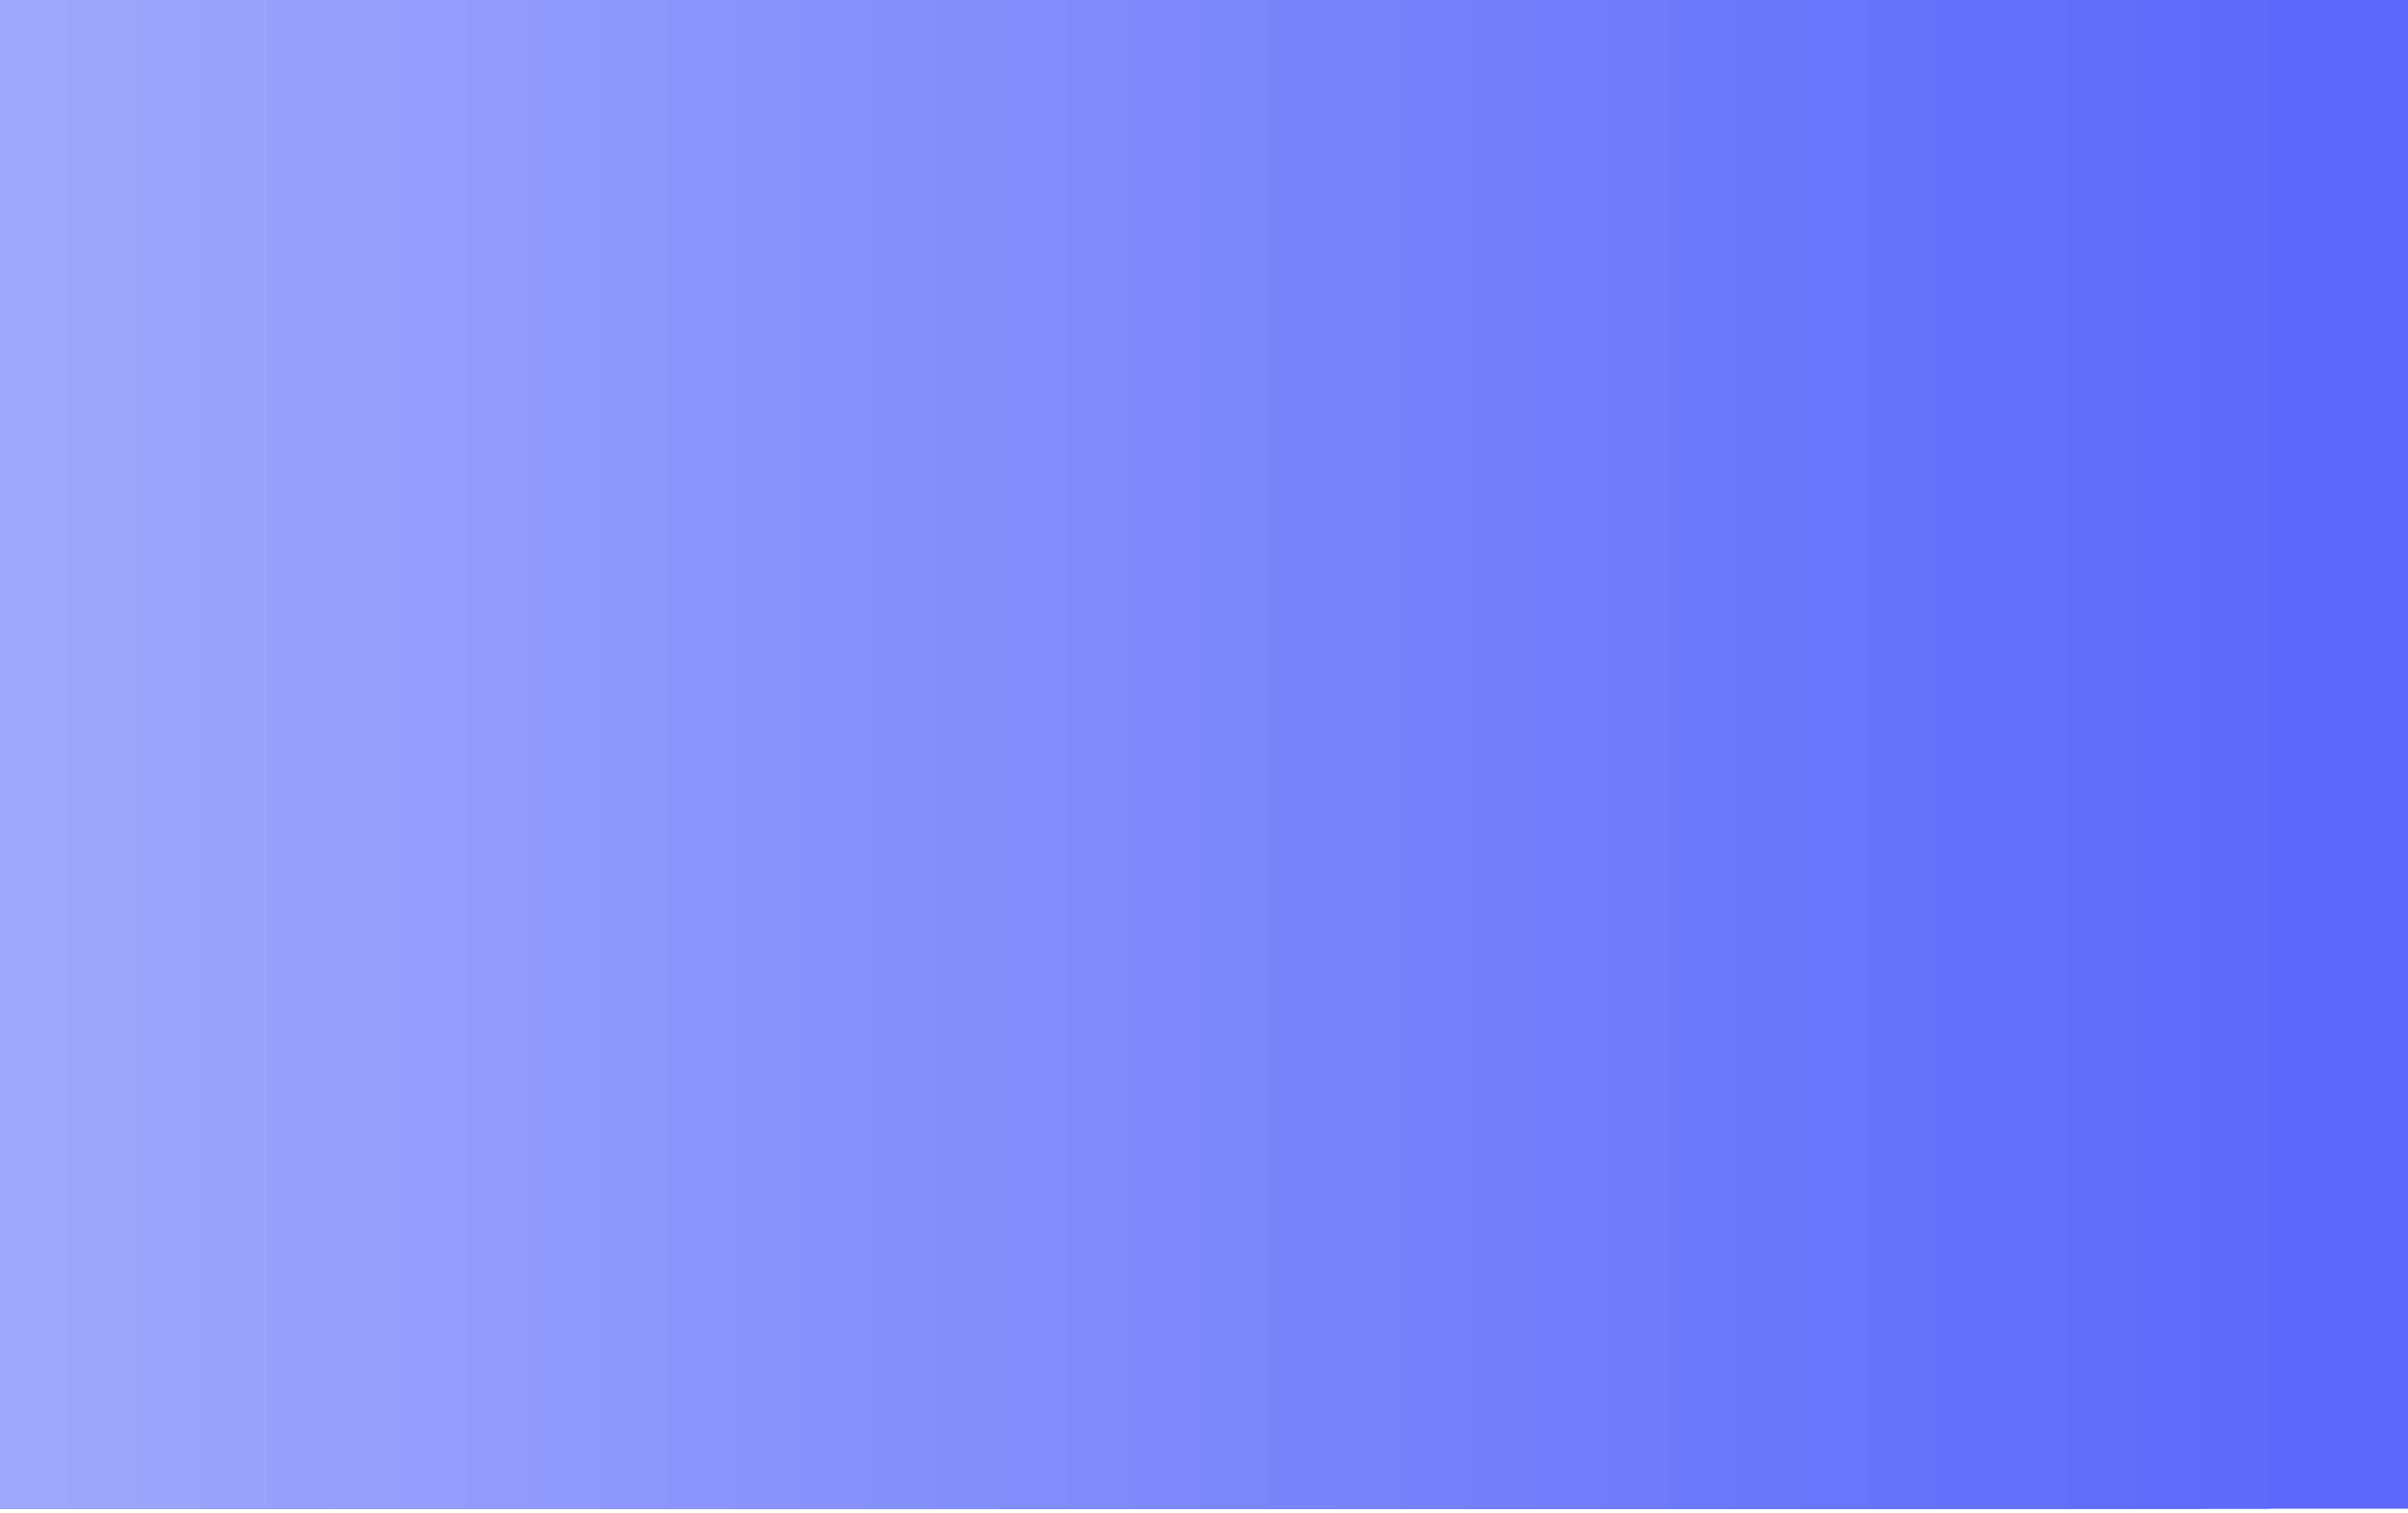 <svg width="393" height="247" viewBox="0 0 393 247" fill="none" xmlns="http://www.w3.org/2000/svg">
<path fill-rule="evenodd" clip-rule="evenodd" d="M0 -5.69909e-05H393V246.262H0V-5.69909e-05Z" fill="#5B68FA"/>
<path fill-rule="evenodd" clip-rule="evenodd" d="M370.306 -5.69909e-05V246.262H0V-5.69909e-05H370.306Z" fill="#5D6AFA"/>
<path fill-rule="evenodd" clip-rule="evenodd" d="M359.407 -5.69909e-05V246.262H0V-5.69909e-05H359.407Z" fill="#5F6CFA"/>
<path fill-rule="evenodd" clip-rule="evenodd" d="M348.524 -5.69909e-05V246.262H0V-5.69909e-05H348.524Z" fill="#616EFA"/>
<path fill-rule="evenodd" clip-rule="evenodd" d="M337.625 -5.69909e-05V246.262H0V-5.69909e-05H337.625Z" fill="#6370FA"/>
<path fill-rule="evenodd" clip-rule="evenodd" d="M326.743 -5.69909e-05V246.262H0V-5.69909e-05H326.743Z" fill="#6571FA"/>
<path fill-rule="evenodd" clip-rule="evenodd" d="M315.844 -5.69909e-05V246.262H0V-5.69909e-05H315.844Z" fill="#6773FA"/>
<path fill-rule="evenodd" clip-rule="evenodd" d="M304.961 -5.69909e-05V246.262H0V-5.69909e-05H304.961Z" fill="#6975FA"/>
<path fill-rule="evenodd" clip-rule="evenodd" d="M294.062 -5.69909e-05V246.262H0V-5.69909e-05H294.062Z" fill="#6B77FA"/>
<path fill-rule="evenodd" clip-rule="evenodd" d="M283.179 -5.69909e-05V246.262H0V-5.69909e-05H283.179Z" fill="#6D79FB"/>
<path fill-rule="evenodd" clip-rule="evenodd" d="M272.28 -5.69909e-05V246.262H0V-5.69909e-05H272.28Z" fill="#6F7BFB"/>
<path fill-rule="evenodd" clip-rule="evenodd" d="M261.397 -5.69909e-05V246.262H0V-5.69909e-05H261.397Z" fill="#717DFB"/>
<path fill-rule="evenodd" clip-rule="evenodd" d="M250.498 -5.69909e-05V246.262H0V-5.69909e-05H250.498Z" fill="#737FFB"/>
<path fill-rule="evenodd" clip-rule="evenodd" d="M239.615 -5.69909e-05V246.262H0V-5.69909e-05H239.615Z" fill="#7580FB"/>
<path fill-rule="evenodd" clip-rule="evenodd" d="M228.716 -5.69909e-05V246.262H0V-5.69909e-05H228.716Z" fill="#7782FB"/>
<path fill-rule="evenodd" clip-rule="evenodd" d="M217.818 -5.69909e-05V246.262H0V-5.69909e-05H217.818Z" fill="#7984FB"/>
<path fill-rule="evenodd" clip-rule="evenodd" d="M206.935 -5.69909e-05V246.262H0V-5.69909e-05H206.935Z" fill="#7B86FB"/>
<path fill-rule="evenodd" clip-rule="evenodd" d="M196.036 -5.69909e-05V246.262H0V-5.69909e-05H196.036Z" fill="#7E88FB"/>
<path fill-rule="evenodd" clip-rule="evenodd" d="M185.153 -5.69909e-05V246.262H0V-5.69909e-05H185.153Z" fill="#808AFB"/>
<path fill-rule="evenodd" clip-rule="evenodd" d="M174.254 -5.69909e-05V246.262H0V-5.69909e-05H174.254Z" fill="#828CFB"/>
<path fill-rule="evenodd" clip-rule="evenodd" d="M163.371 -5.69909e-05V246.262H0V-5.69909e-05H163.371Z" fill="#848EFB"/>
<path fill-rule="evenodd" clip-rule="evenodd" d="M152.472 -5.69909e-05V246.262H0V-5.69909e-05H152.472Z" fill="#8690FB"/>
<path fill-rule="evenodd" clip-rule="evenodd" d="M141.589 -5.69909e-05V246.262H0V-5.69909e-05H141.589Z" fill="#8891FB"/>
<path fill-rule="evenodd" clip-rule="evenodd" d="M130.691 -5.69909e-05V246.262H0V-5.69909e-05H130.691Z" fill="#8A93FB"/>
<path fill-rule="evenodd" clip-rule="evenodd" d="M119.808 -5.69909e-05V246.262H0V-5.69909e-05H119.808Z" fill="#8C95FB"/>
<path fill-rule="evenodd" clip-rule="evenodd" d="M108.909 -5.69909e-05V246.262H0V-5.69909e-05H108.909Z" fill="#8E97FB"/>
<path fill-rule="evenodd" clip-rule="evenodd" d="M98.026 -5.69909e-05V246.262H0V-5.69909e-05H98.026Z" fill="#9099FC"/>
<path fill-rule="evenodd" clip-rule="evenodd" d="M87.127 -5.69909e-05V246.262H0V-5.69909e-05H87.127Z" fill="#929BFC"/>
<path fill-rule="evenodd" clip-rule="evenodd" d="M76.244 -6.58735e-05V246.262H0V-6.58735e-05H76.244Z" fill="#949DFC"/>
<path fill-rule="evenodd" clip-rule="evenodd" d="M65.345 -5.69909e-05V246.262H0V-5.69909e-05H65.345Z" fill="#969FFC"/>
<path fill-rule="evenodd" clip-rule="evenodd" d="M54.462 -5.69909e-05V246.262H0V-5.69909e-05H54.462Z" fill="#98A0FC"/>
<path fill-rule="evenodd" clip-rule="evenodd" d="M43.563 -5.69909e-05V246.262H0V-5.69909e-05H43.563Z" fill="#9AA2FC"/>
<path fill-rule="evenodd" clip-rule="evenodd" d="M32.68 -5.69909e-05V246.262H0V-5.69909e-05H32.68Z" fill="#9CA4FC"/>
<path fill-rule="evenodd" clip-rule="evenodd" d="M21.781 -6.58735e-05V246.262H0V-6.58735e-05H21.781Z" fill="#9EA6FC"/>
<path fill-rule="evenodd" clip-rule="evenodd" d="M10.899 -5.69909e-05V246.262H0V-5.69909e-05H10.899Z" fill="#A0A8FC"/>
</svg>
